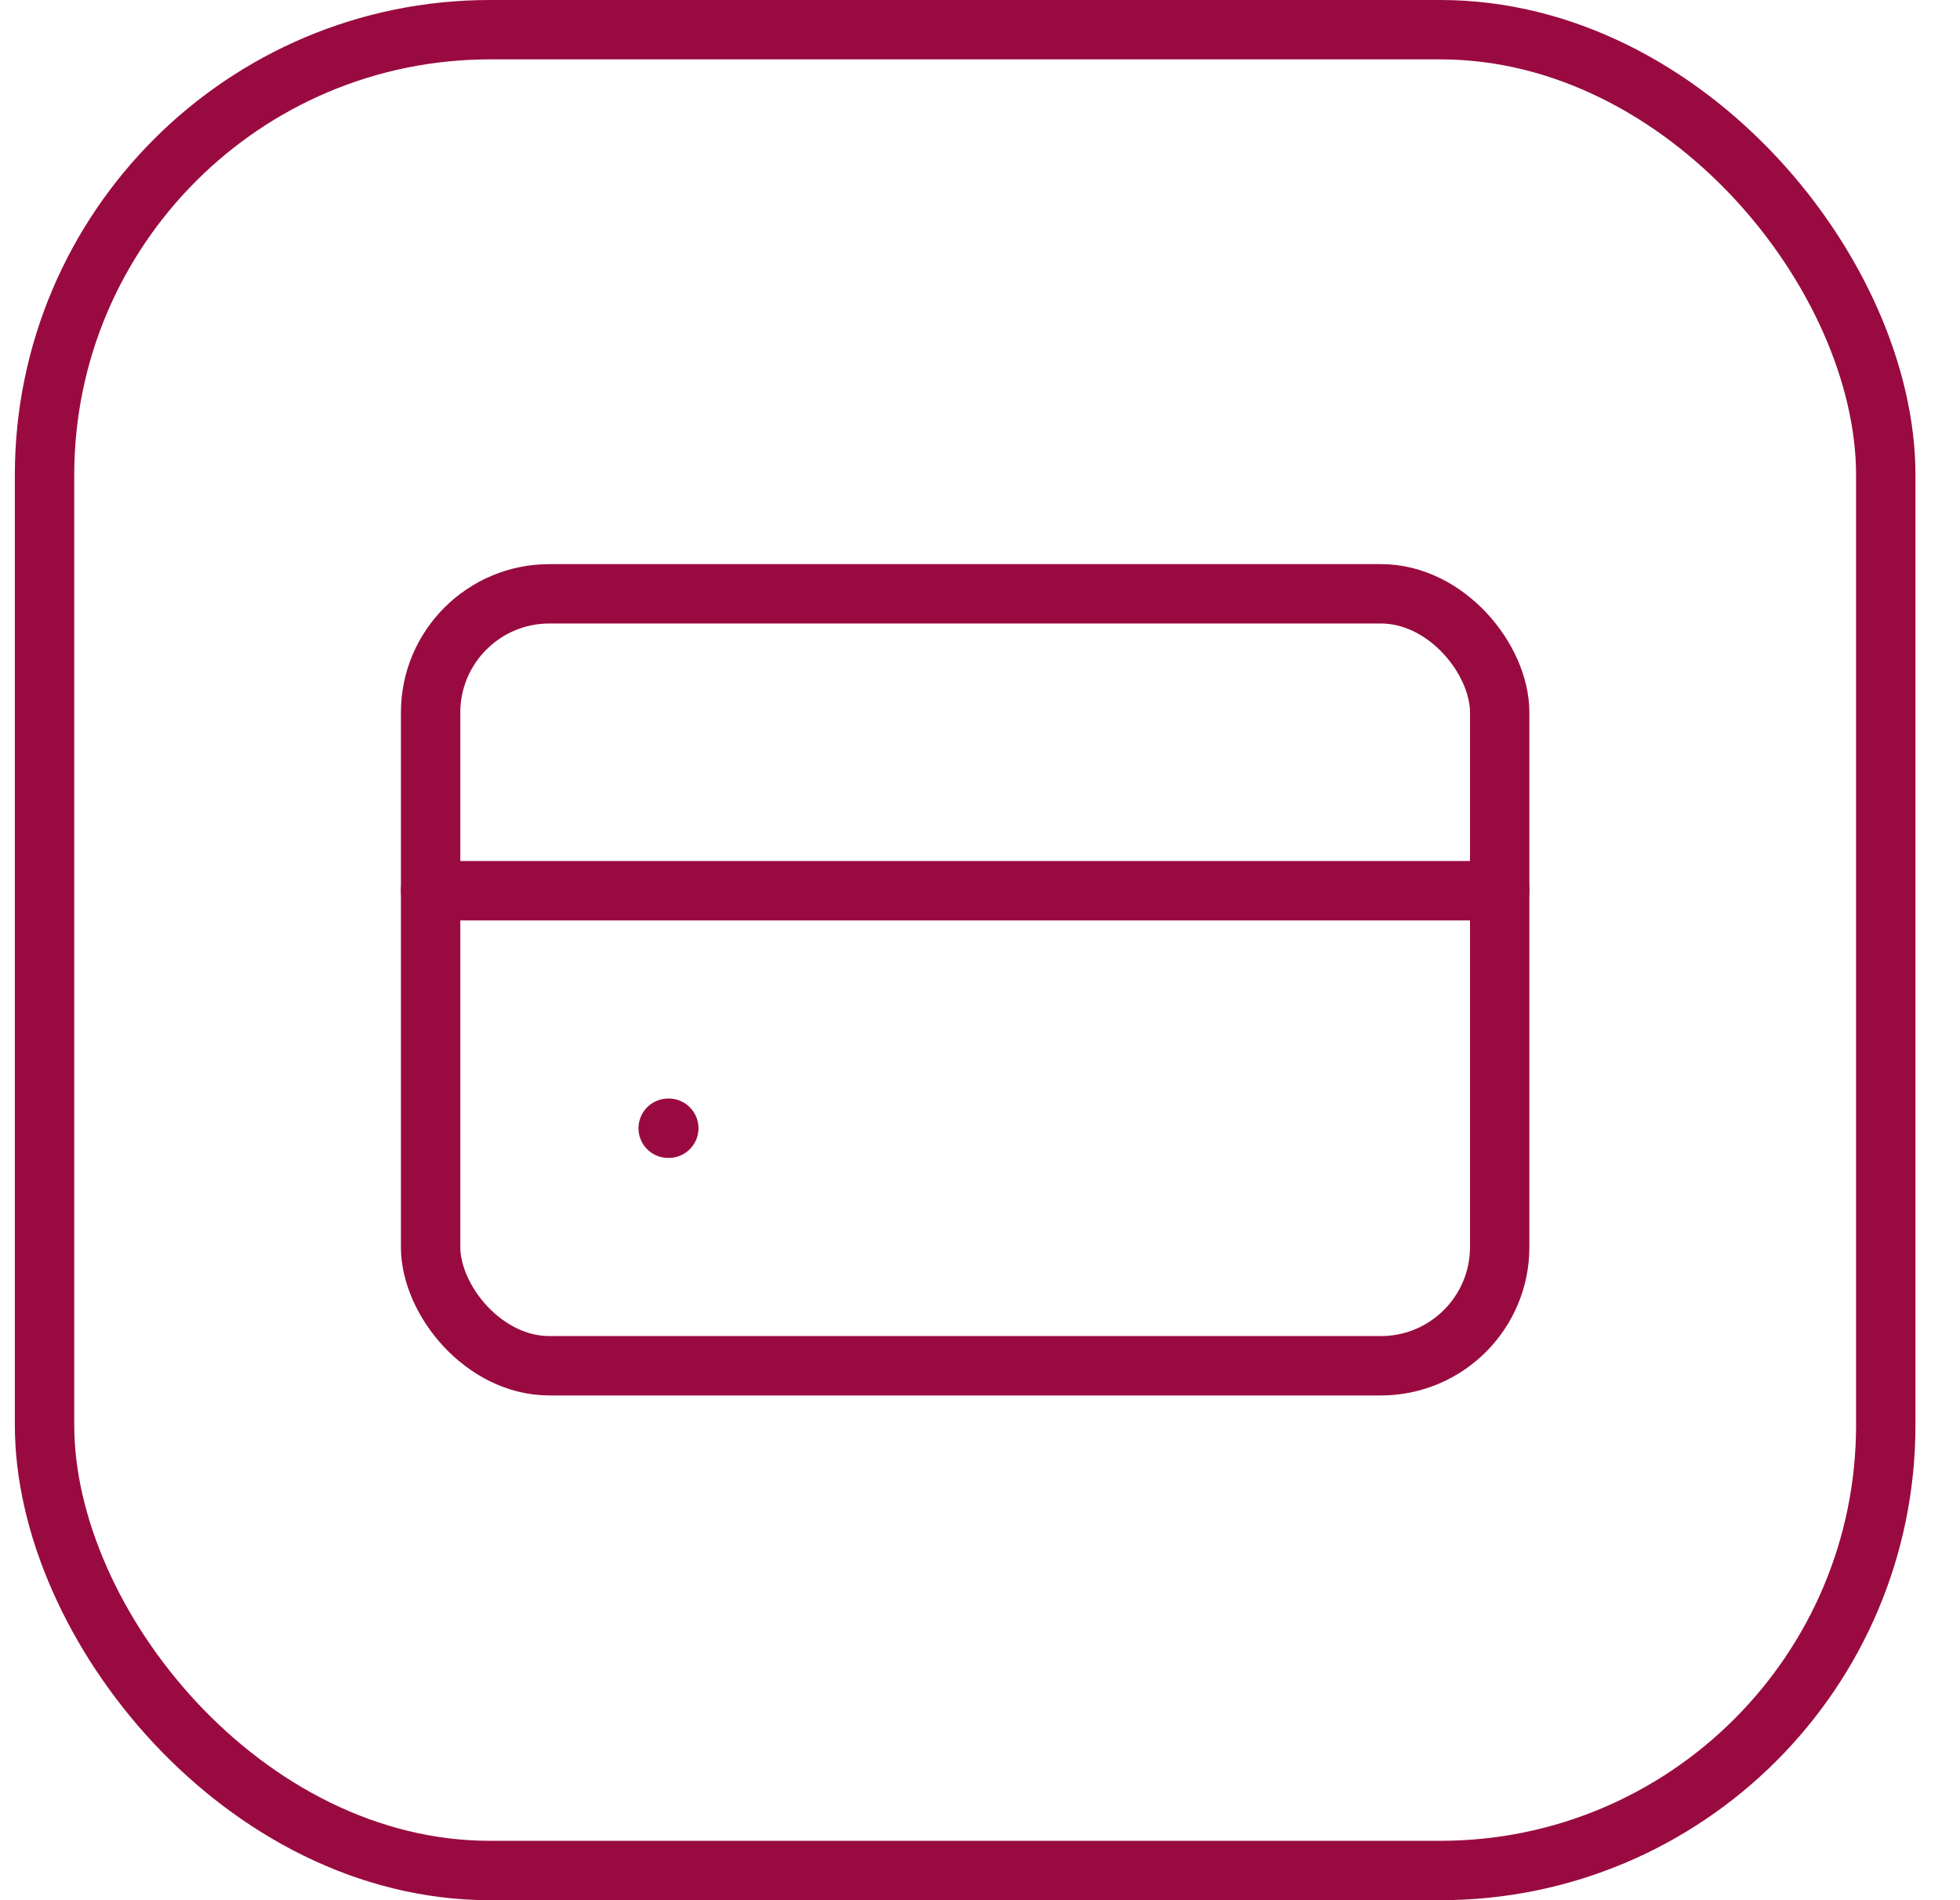 <?xml version="1.0" encoding="UTF-8"?>
<svg xmlns="http://www.w3.org/2000/svg" width="33" height="32" viewBox="0 0 33 32" fill="none">
  <rect x="7.25" y="10" width="18" height="13" rx="2" stroke="#990B40"></rect>
  <path d="M11.25 19H11.26" stroke="#990B40" stroke-linecap="round"></path>
  <path d="M7.25 15L25.25 15" stroke="#990B40" stroke-linecap="round"></path>
  <rect x="0.75" y="0.5" width="31" height="31" rx="7.5" stroke="#990B40"></rect>
</svg>
